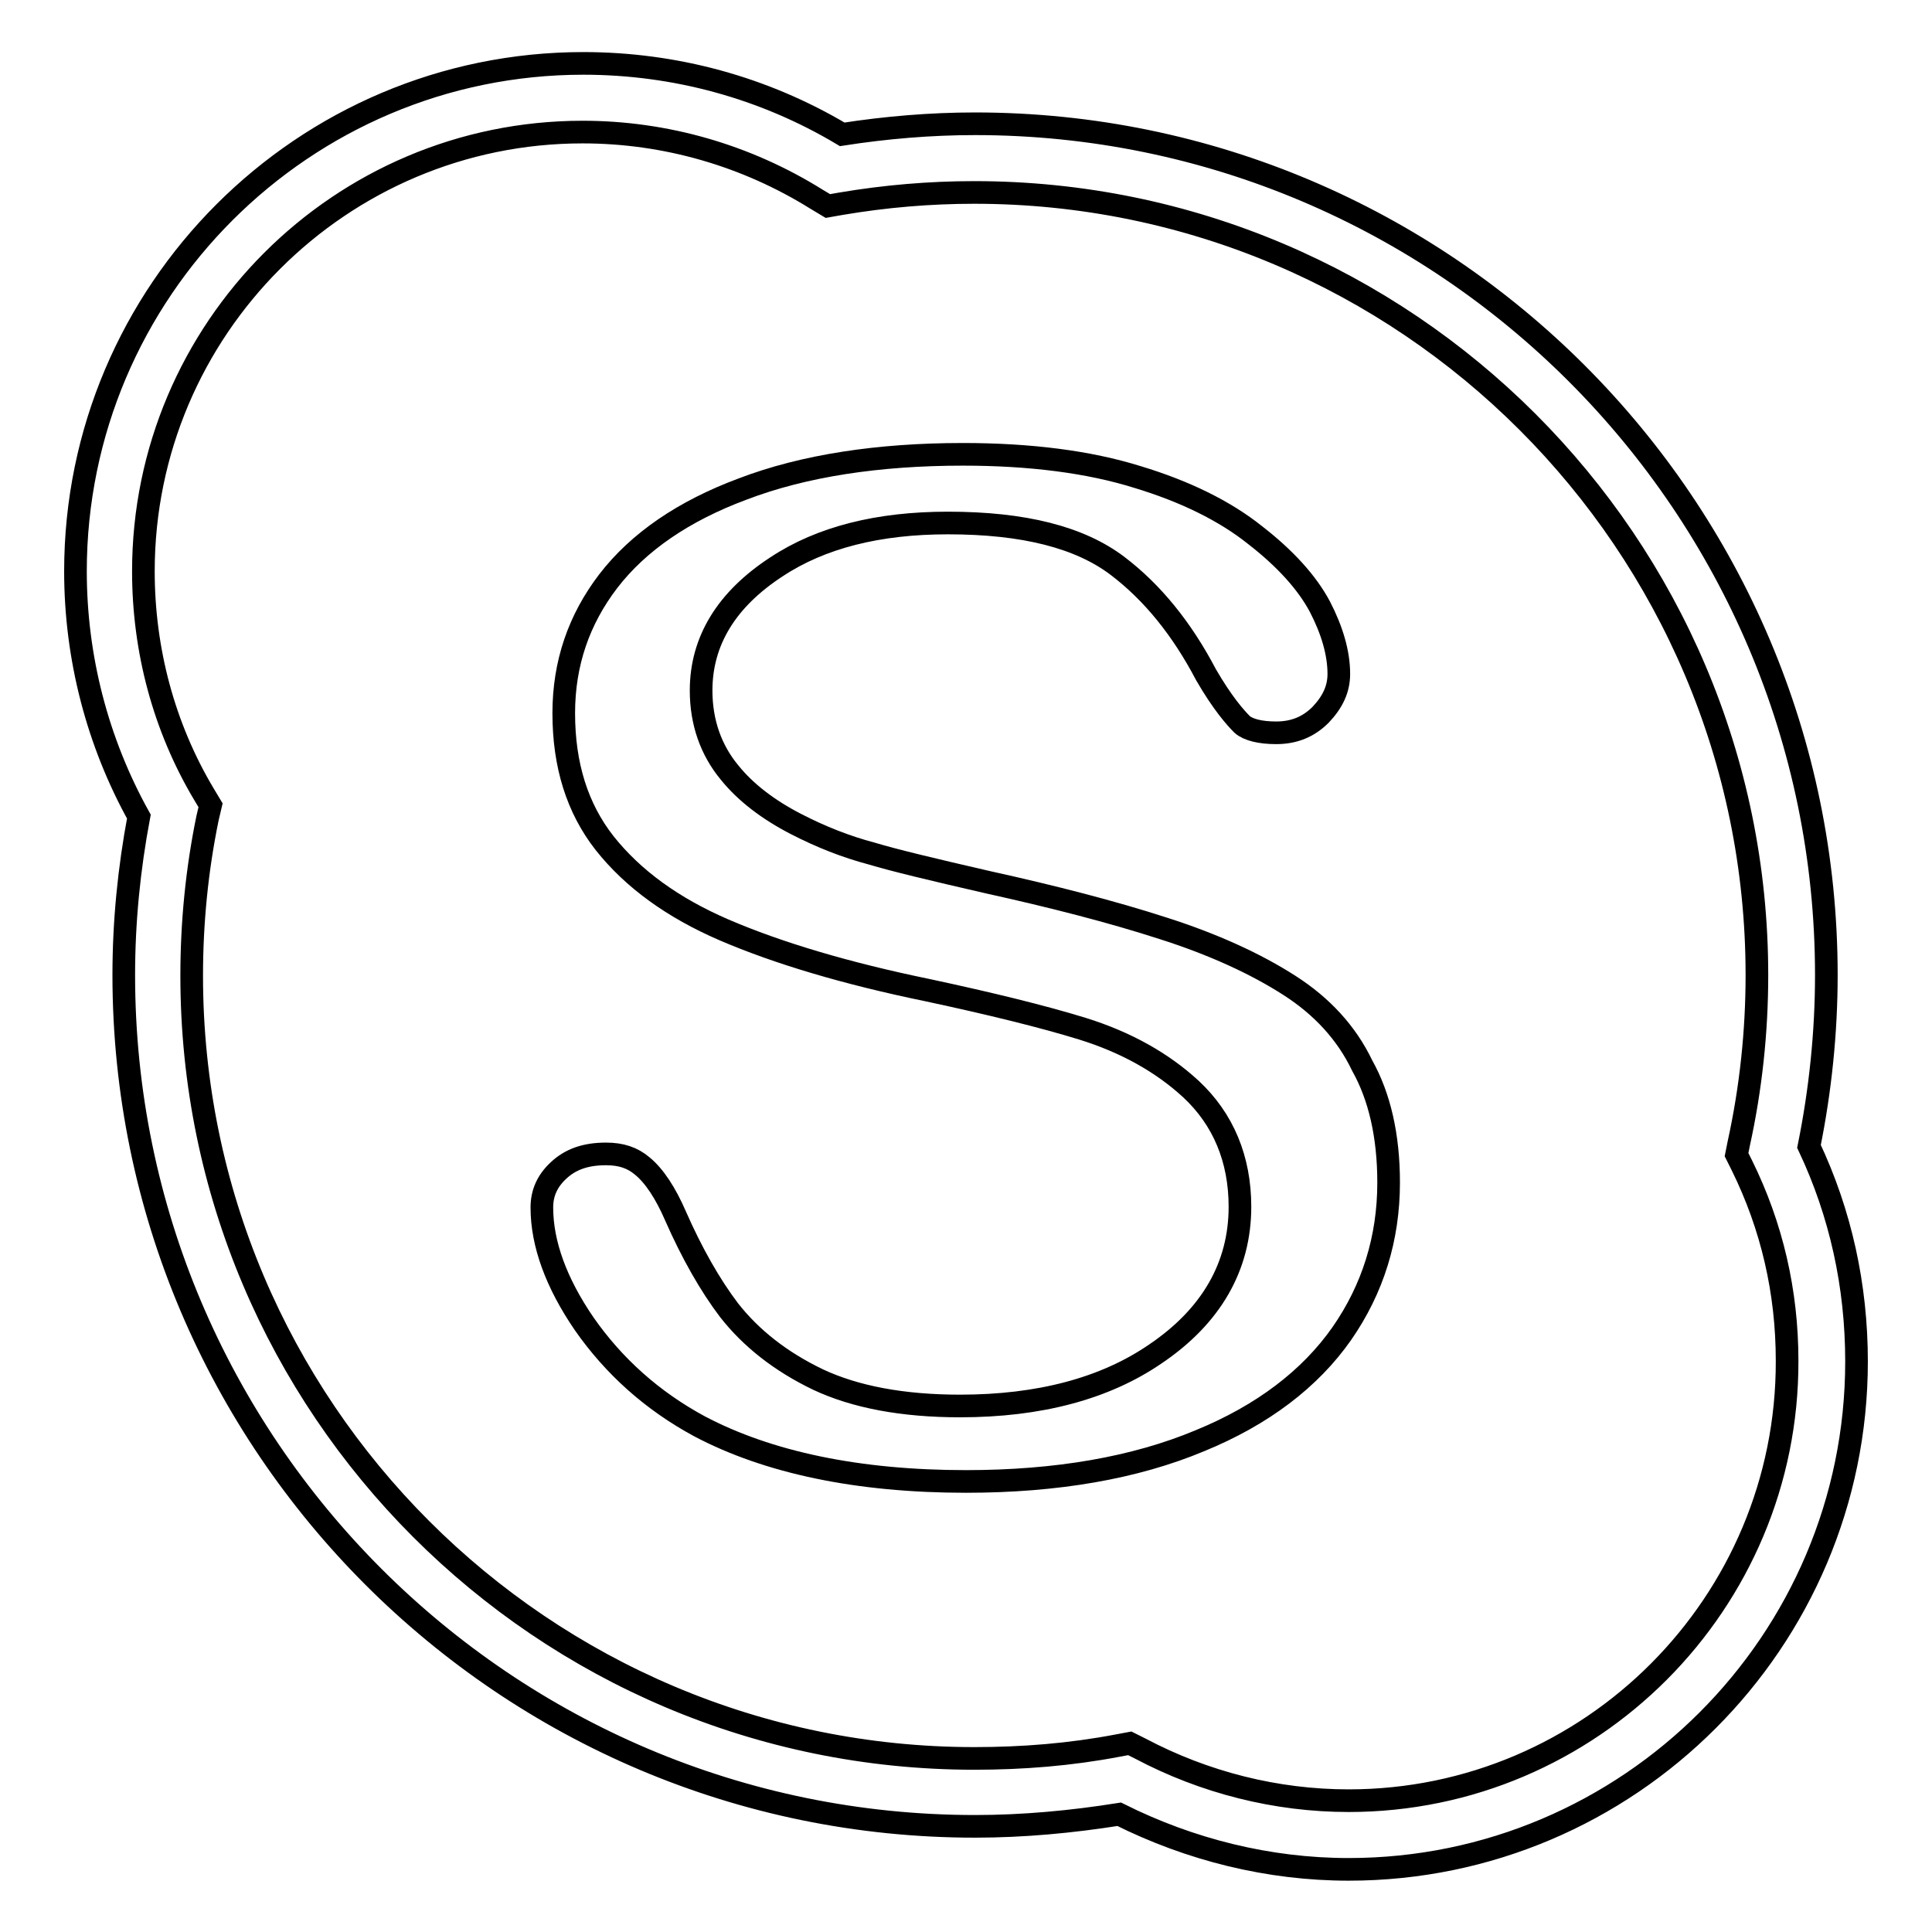 <?xml version="1.0" encoding="utf-8"?>
<!-- Svg Vector Icons : http://www.onlinewebfonts.com/icon -->
<!DOCTYPE svg PUBLIC "-//W3C//DTD SVG 1.1//EN" "http://www.w3.org/Graphics/SVG/1.1/DTD/svg11.dtd">
<svg version="1.1" xmlns="http://www.w3.org/2000/svg" xmlns:xlink="http://www.w3.org/1999/xlink" x="0px" y="0px" viewBox="0 0 256 256" enable-background="new 0 0 256 256" xml:space="preserve">
<g><g><g><g><path stroke-width="3" fill-opacity="0" stroke="#000000"  d="M239.7,151.9c1.5-7.4,2.3-15.1,2.3-22.7C242,67,191.4,16.4,129.2,16.4c-5.9,0-11.8,0.5-17.6,1.4c-10.4-6.2-22.2-9.4-34.3-9.4C40.2,8.4,10,38.6,10,75.7c0,11.4,2.9,22.6,8.4,32.5c-1.3,6.9-2,13.9-2,21C16.4,191.4,67,242,129.2,242c6.4,0,12.8-0.6,19.1-1.6c9.4,4.7,19.8,7.3,30.4,7.3c37.1,0,67.3-30.2,67.3-67.3C246,170.4,243.9,160.8,239.7,151.9z M178.7,238.6c-9.6,0-19.1-2.4-27.6-6.9l-1.4-0.7l-1.6,0.3c-6.3,1.2-12.6,1.7-19,1.7c-57.2,0-103.7-46.5-103.7-103.7c0-7.1,0.7-14.1,2.1-20.9l0.4-1.7l-0.9-1.5c-5.3-8.9-8-19.1-8-29.5c0-32.1,26.1-58.2,58.2-58.2c11,0,21.7,3.1,31,8.9l1.5,0.9l1.7-0.3c5.9-1,11.8-1.5,17.7-1.5c57.2,0,103.7,46.5,103.7,103.7c0,7.5-0.8,15-2.4,22.3l-0.3,1.5l0.7,1.4c4,8.1,6,16.8,6,25.9C236.9,212.4,210.8,238.6,178.7,238.6z"/><path stroke-width="3" fill-opacity="0" stroke="#000000"  d="M170.9,130.6c-4.5-2.9-10.2-5.5-16.8-7.6c-6.8-2.2-14.6-4.2-23.2-6.1c-7.4-1.7-12.4-2.9-15.4-3.8c-3.4-0.9-6.7-2.2-10-3.9c-3.7-1.9-6.7-4.2-8.8-6.8c-2.5-3-3.8-6.7-3.8-10.9c0-6.6,3.4-12.1,10-16.4c5.9-3.9,13.5-5.8,22.7-5.8c10.1,0,17.5,1.9,22.5,5.7c4.6,3.5,8.5,8.3,11.7,14.4c2.2,3.8,3.9,5.7,4.8,6.6c0.8,0.7,2.4,1.1,4.5,1.1c2.4,0,4.3-0.8,5.9-2.4c1.6-1.7,2.4-3.4,2.4-5.4c0-2.8-0.9-5.8-2.5-8.9c-1.7-3.2-4.6-6.4-8.6-9.5c-4-3.2-9.3-5.8-15.6-7.7c-6.4-2-14.2-3-23.1-3c-11.2,0-21.1,1.5-29.2,4.6c-7.8,2.9-13.8,7-17.8,12.2c-3.9,5.1-5.9,10.9-5.9,17.5c0,6.9,1.8,12.6,5.4,17.2c3.8,4.8,9.1,8.6,15.8,11.5c7.2,3.1,16.3,5.8,27,8c8.4,1.8,15.3,3.5,20.5,5.1c5.8,1.8,10.6,4.5,14.4,8c4.3,4,6.5,9.3,6.5,15.6c0,7.9-3.8,14.5-11.2,19.5c-6.7,4.6-15.4,6.9-25.9,6.9c-7.6,0-13.9-1.2-18.8-3.5c-5-2.4-8.9-5.5-11.8-9.2c-2.5-3.3-4.9-7.5-7.1-12.5c-1.3-3-2.8-5.3-4.4-6.6c-1.3-1.1-2.8-1.6-4.8-1.6c-2.7,0-4.7,0.7-6.3,2.2c-1.5,1.4-2.2,3-2.2,4.9c0,4.8,1.9,10,5.6,15.4c3.9,5.6,9,10.2,15.3,13.6c9.1,4.8,21,7.3,35.3,7.3c12,0,22.4-1.8,31-5.4c8.3-3.4,14.6-8.2,18.8-14.2c4.1-5.9,6.2-12.6,6.2-20c0-6.2-1.2-11.4-3.5-15.5C178.4,136.8,175.1,133.3,170.9,130.6z"/></g></g><g></g><g></g><g></g><g></g><g></g><g></g><g></g><g></g><g></g><g></g><g></g><g></g><g></g><g></g><g></g></g></g>
</svg>